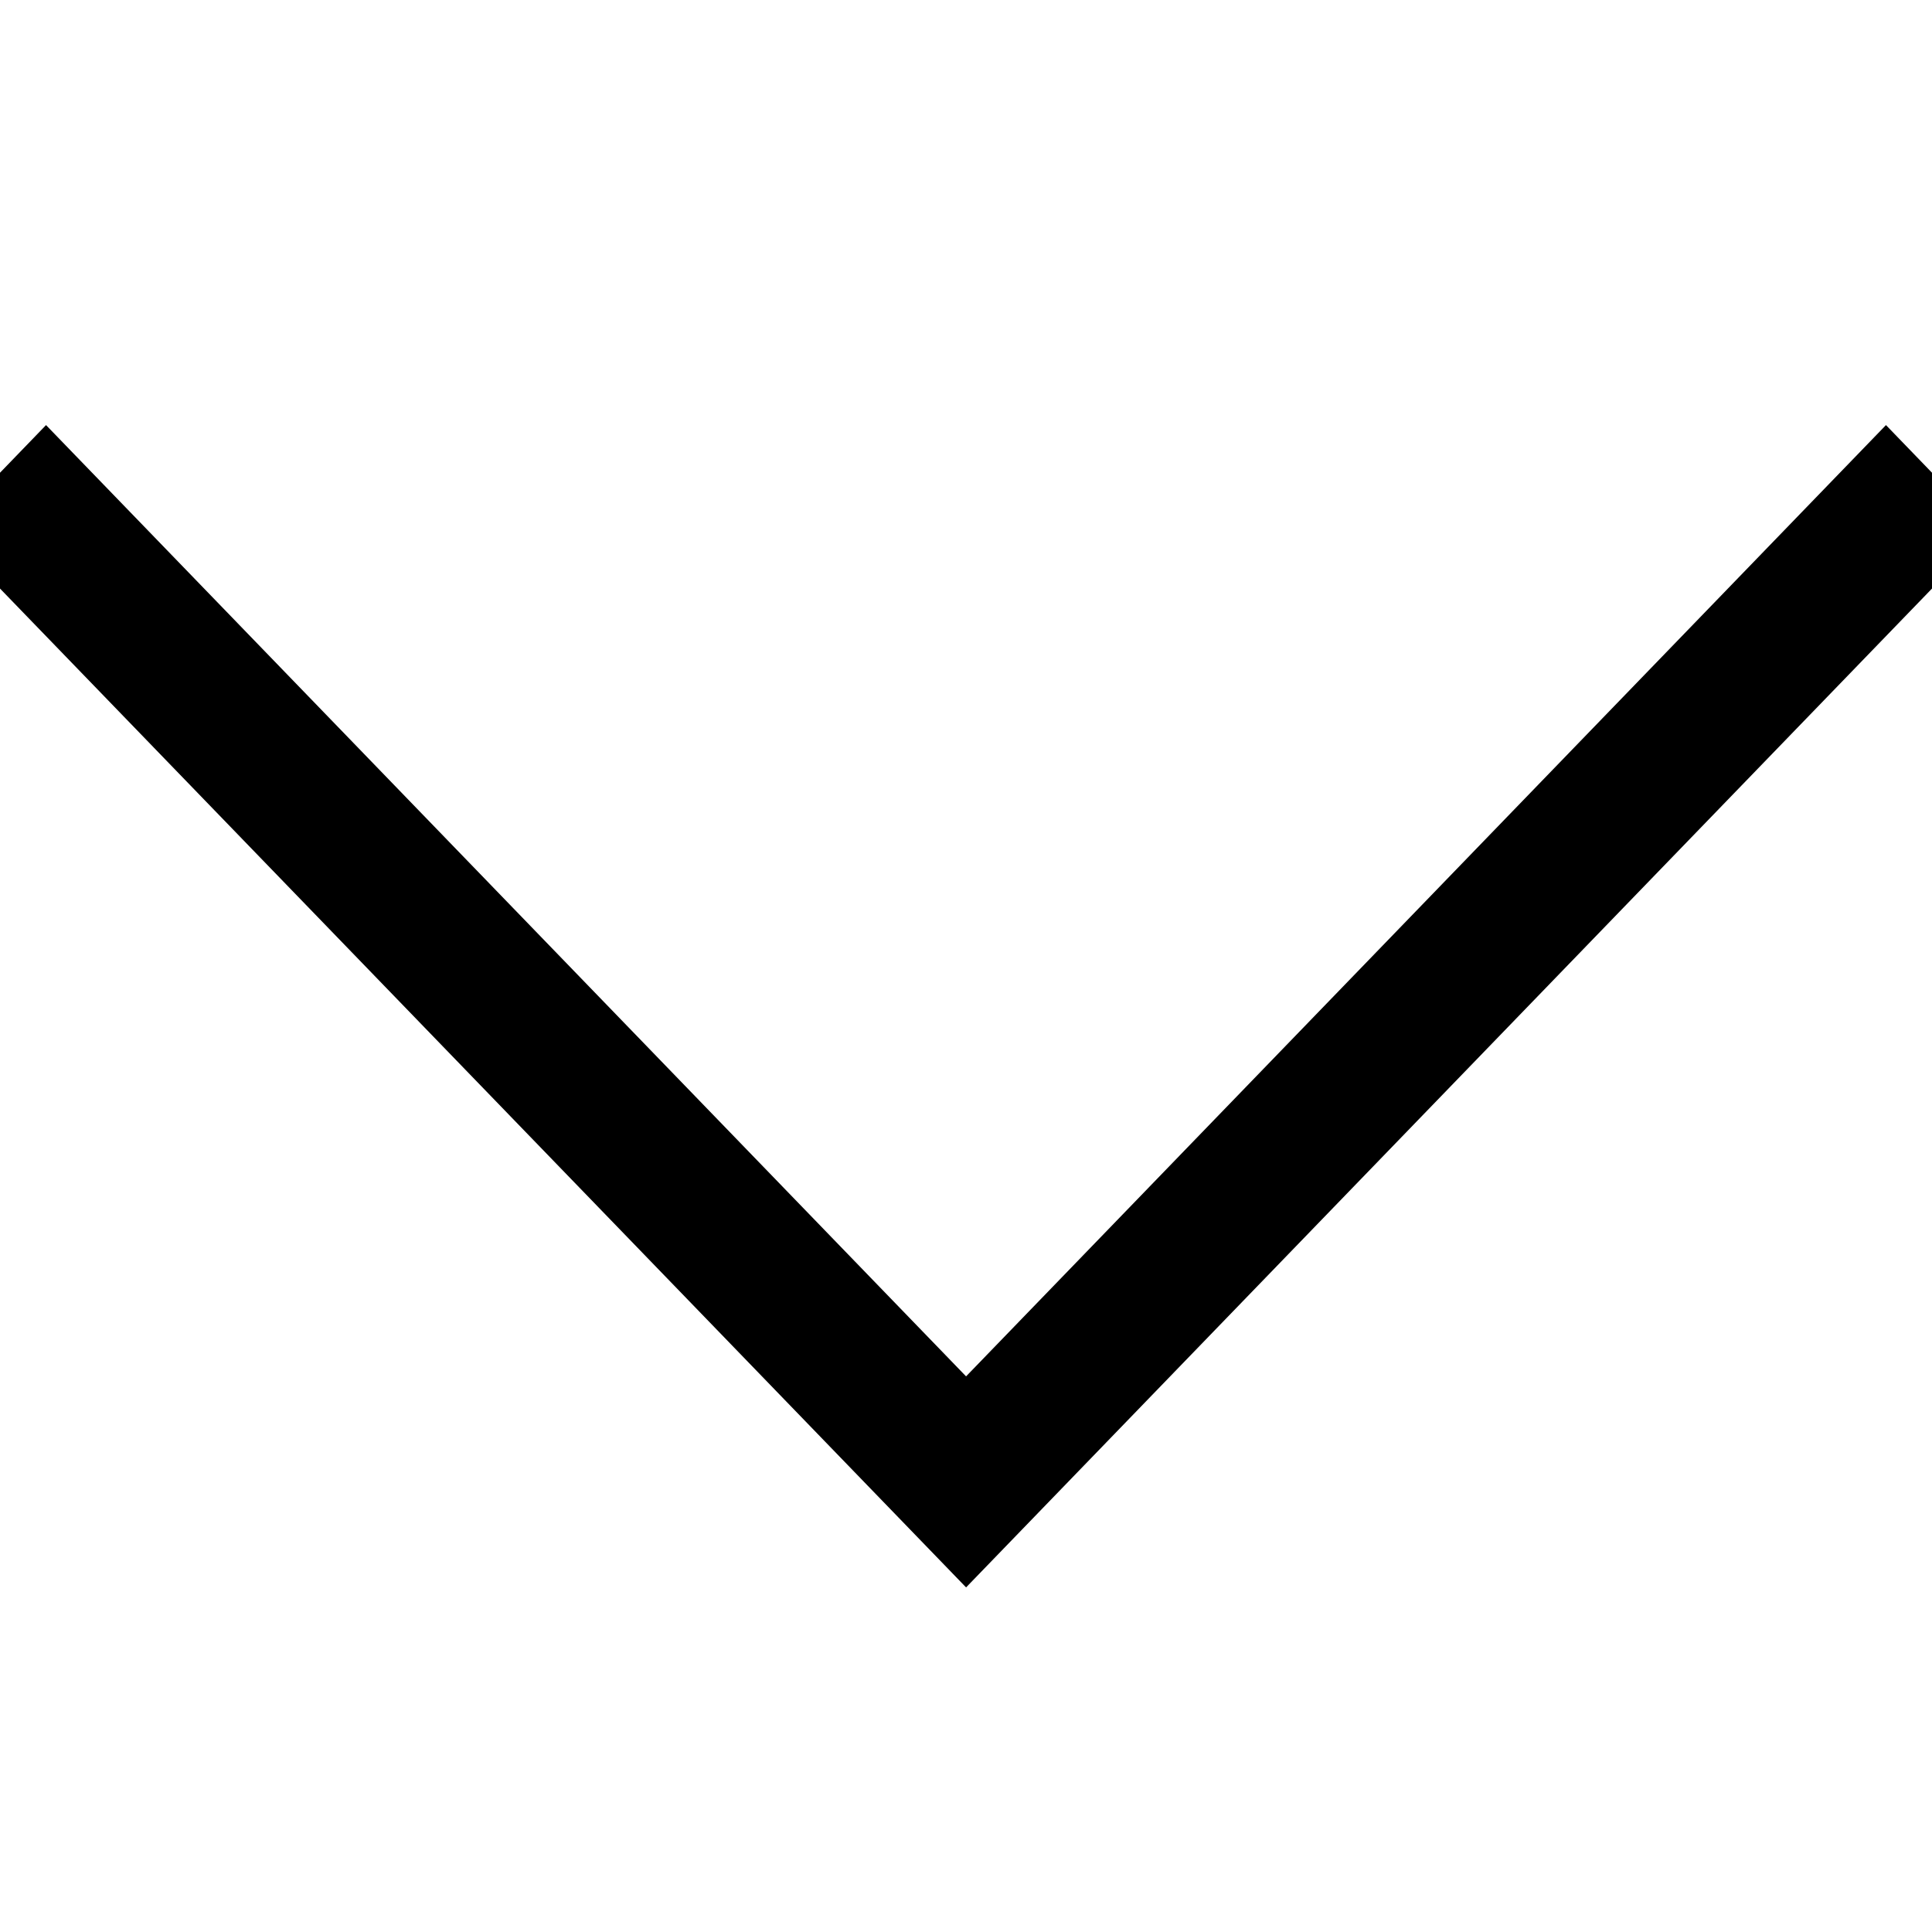 <svg xmlns="http://www.w3.org/2000/svg" width="24" height="24" viewBox="0 0 24 24">
  <g fill="none" fill-rule="evenodd">
    <polygon fill="#000" stroke="#000" points="23.428 6 12.001 17.817 .572 6 0 6.592 12.001 19 24 6.592"/>
  </g>
</svg>
